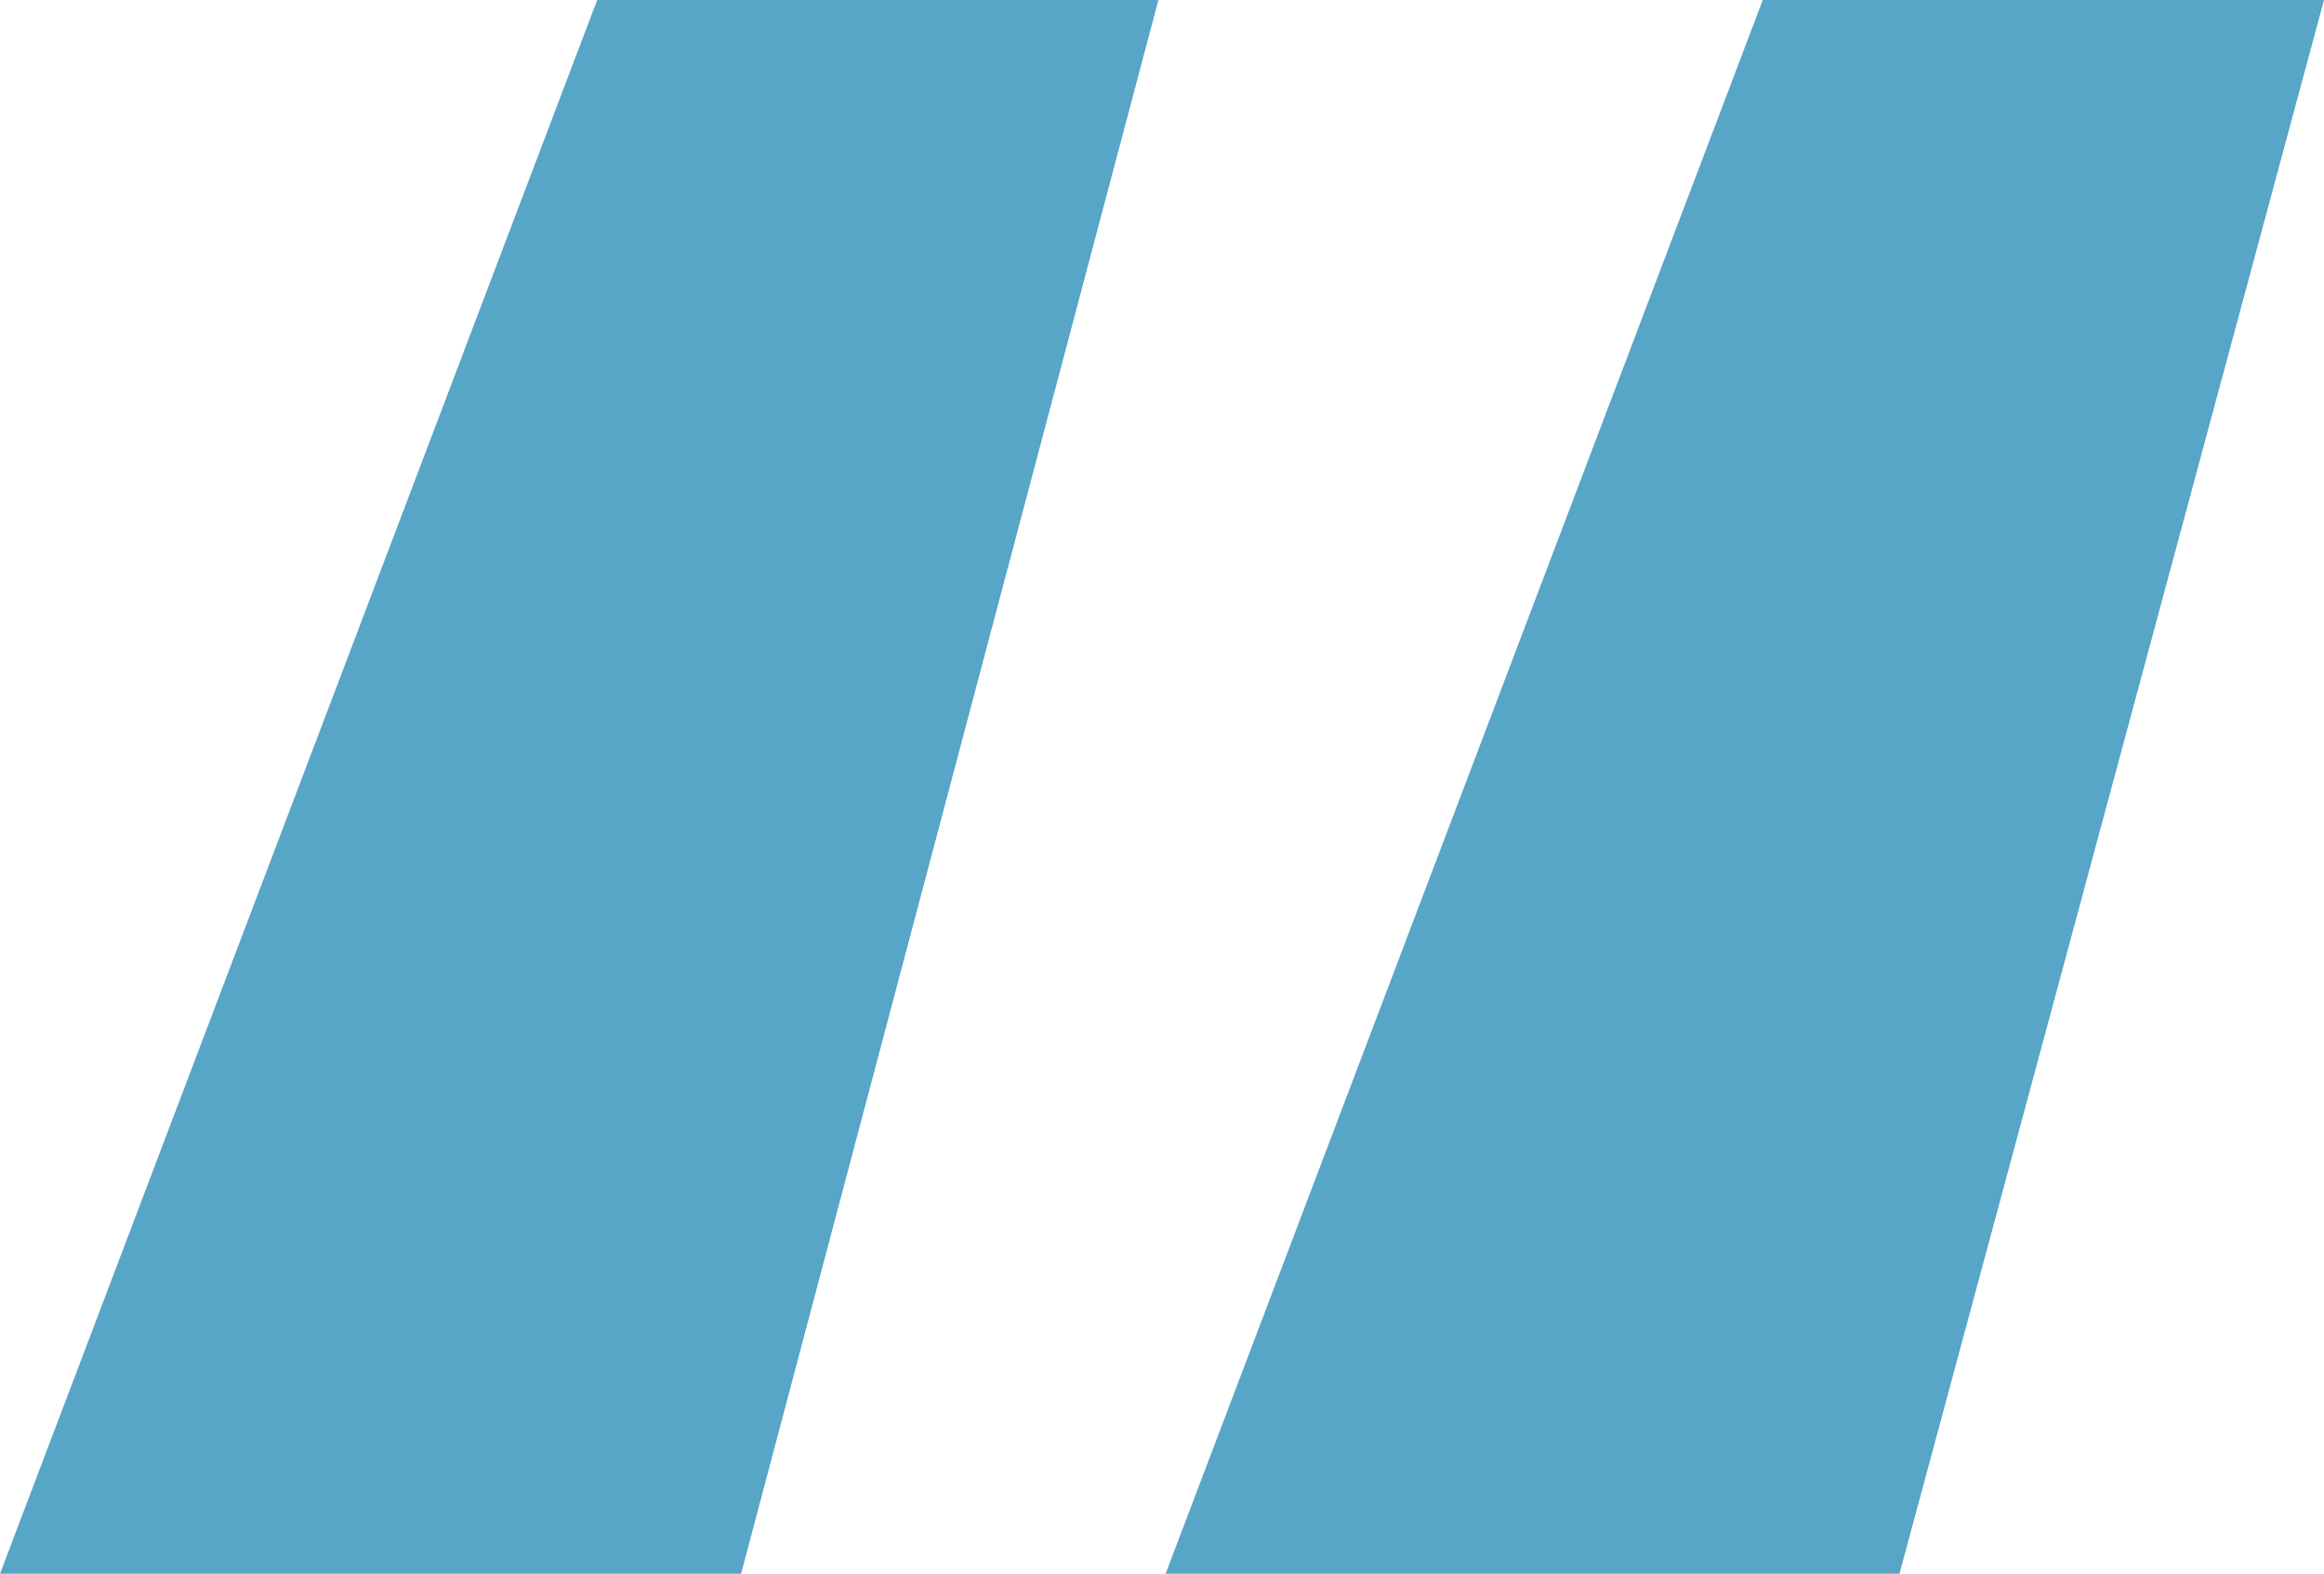 <svg width="96" height="65" viewBox="0 0 96 65" fill="none" xmlns="http://www.w3.org/2000/svg">
<path opacity="0.9" d="M47.851 0L30.613 65H0L24.669 0H47.851ZM96 0L78.464 65H48.149L72.817 0H96Z" fill="#459CC1"/>
</svg>
